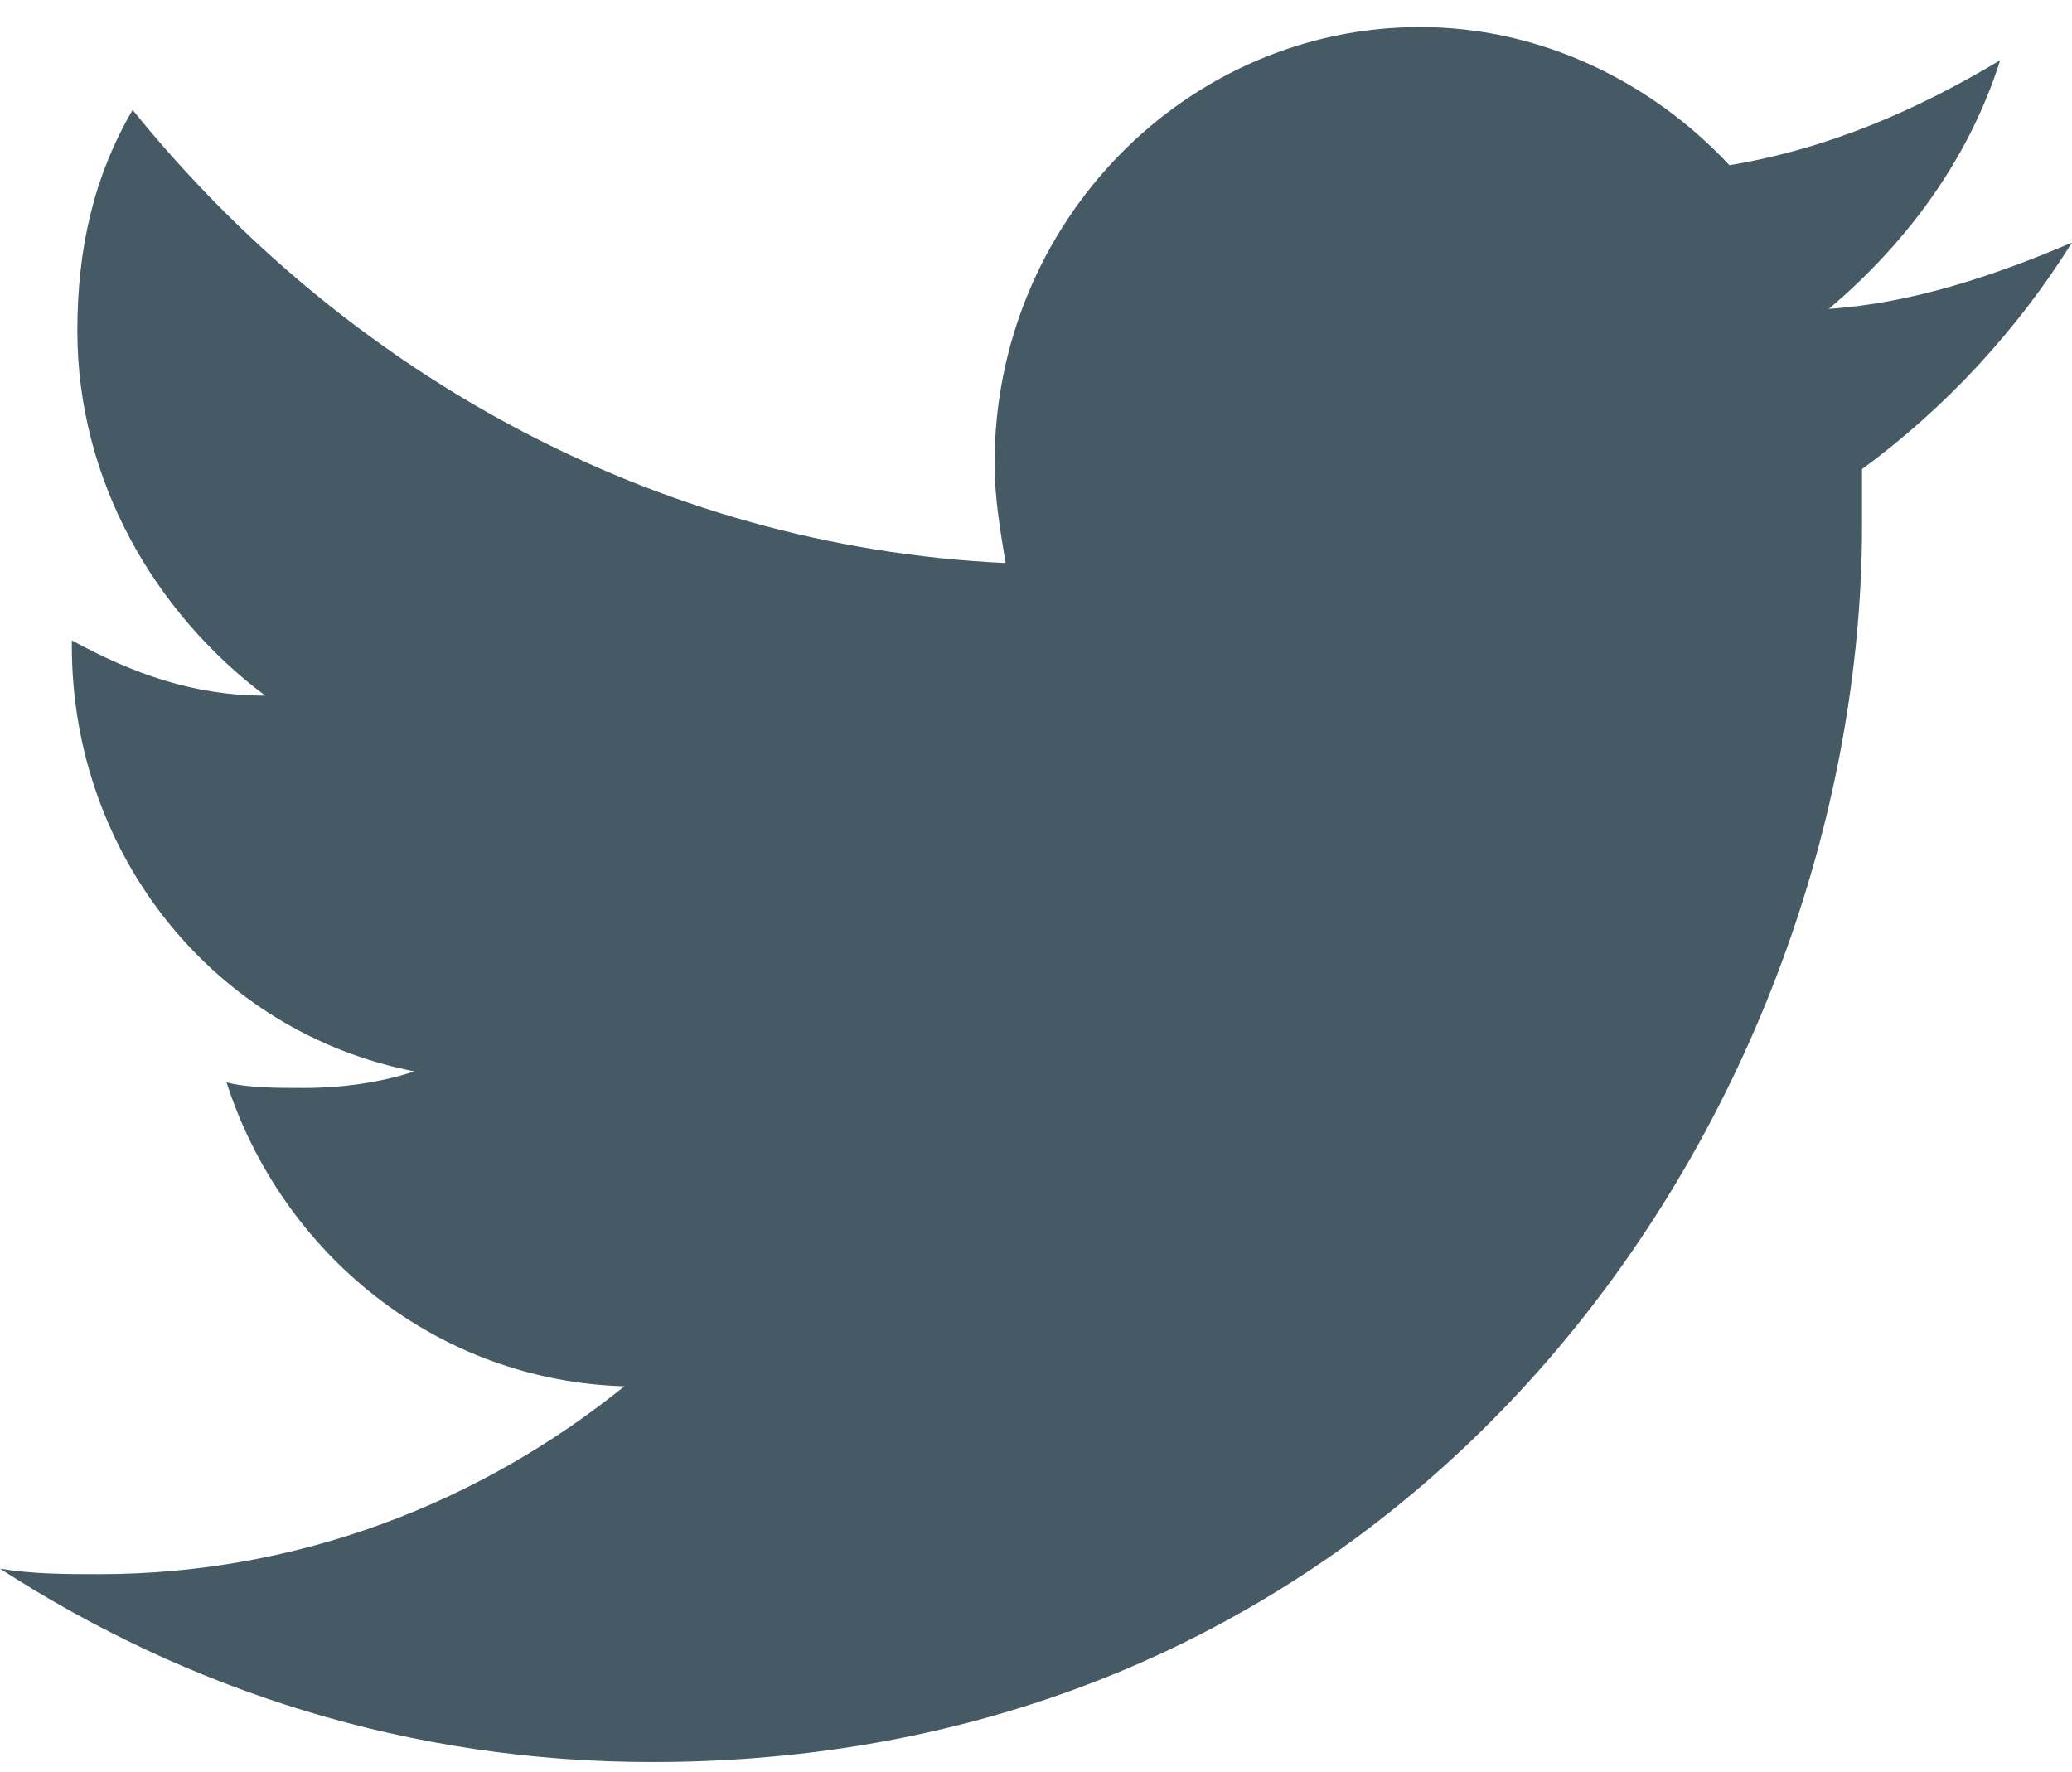 <?xml version="1.0" encoding="UTF-8"?>
<svg width="69px" height="59px" viewBox="0 0 69 59" version="1.1" xmlns="http://www.w3.org/2000/svg">
    <g id="Page-1" stroke="none" stroke-width="1" fill="none" fill-rule="evenodd">
        <g id="_x30_1-SINGLE-GREY" transform="translate(-133, -7.099)" fill="#455A64">
            <path d="M199.608,9.104 C196.848,10.76 193.904,12.048 190.592,12.6 C188.016,9.84 184.336,8 180.288,8 C172.56,8 166.12,14.44 166.12,22.536 C166.12,23.64 166.304,24.744 166.488,25.848 C154.712,25.296 144.408,19.408 137.416,10.76 C136.128,12.968 135.576,15.36 135.576,18.12 C135.576,23.088 138.152,27.504 141.832,30.264 C139.44,30.264 137.416,29.528 135.392,28.424 L135.392,28.608 C135.392,35.6 140.176,41.488 146.8,42.776 C145.696,43.144 144.408,43.328 143.12,43.328 C142.2,43.328 141.28,43.328 140.544,43.144 C142.384,48.848 147.536,53.08 153.792,53.264 C149.008,57.128 142.936,59.52 136.312,59.52 C135.208,59.52 134.104,59.52 133,59.336 C139.256,63.384 146.616,65.776 154.712,65.776 C180.656,65.776 195.008,43.696 195.008,24.56 L195.008,22.72 C197.768,20.696 200.16,18.12 202,15.176 C199.424,16.28 196.664,17.2 193.904,17.384 C196.296,15.36 198.504,12.6 199.608,9.104 L199.608,9.104 Z" id="Twitter"></path>
        </g>
    </g>
</svg>
